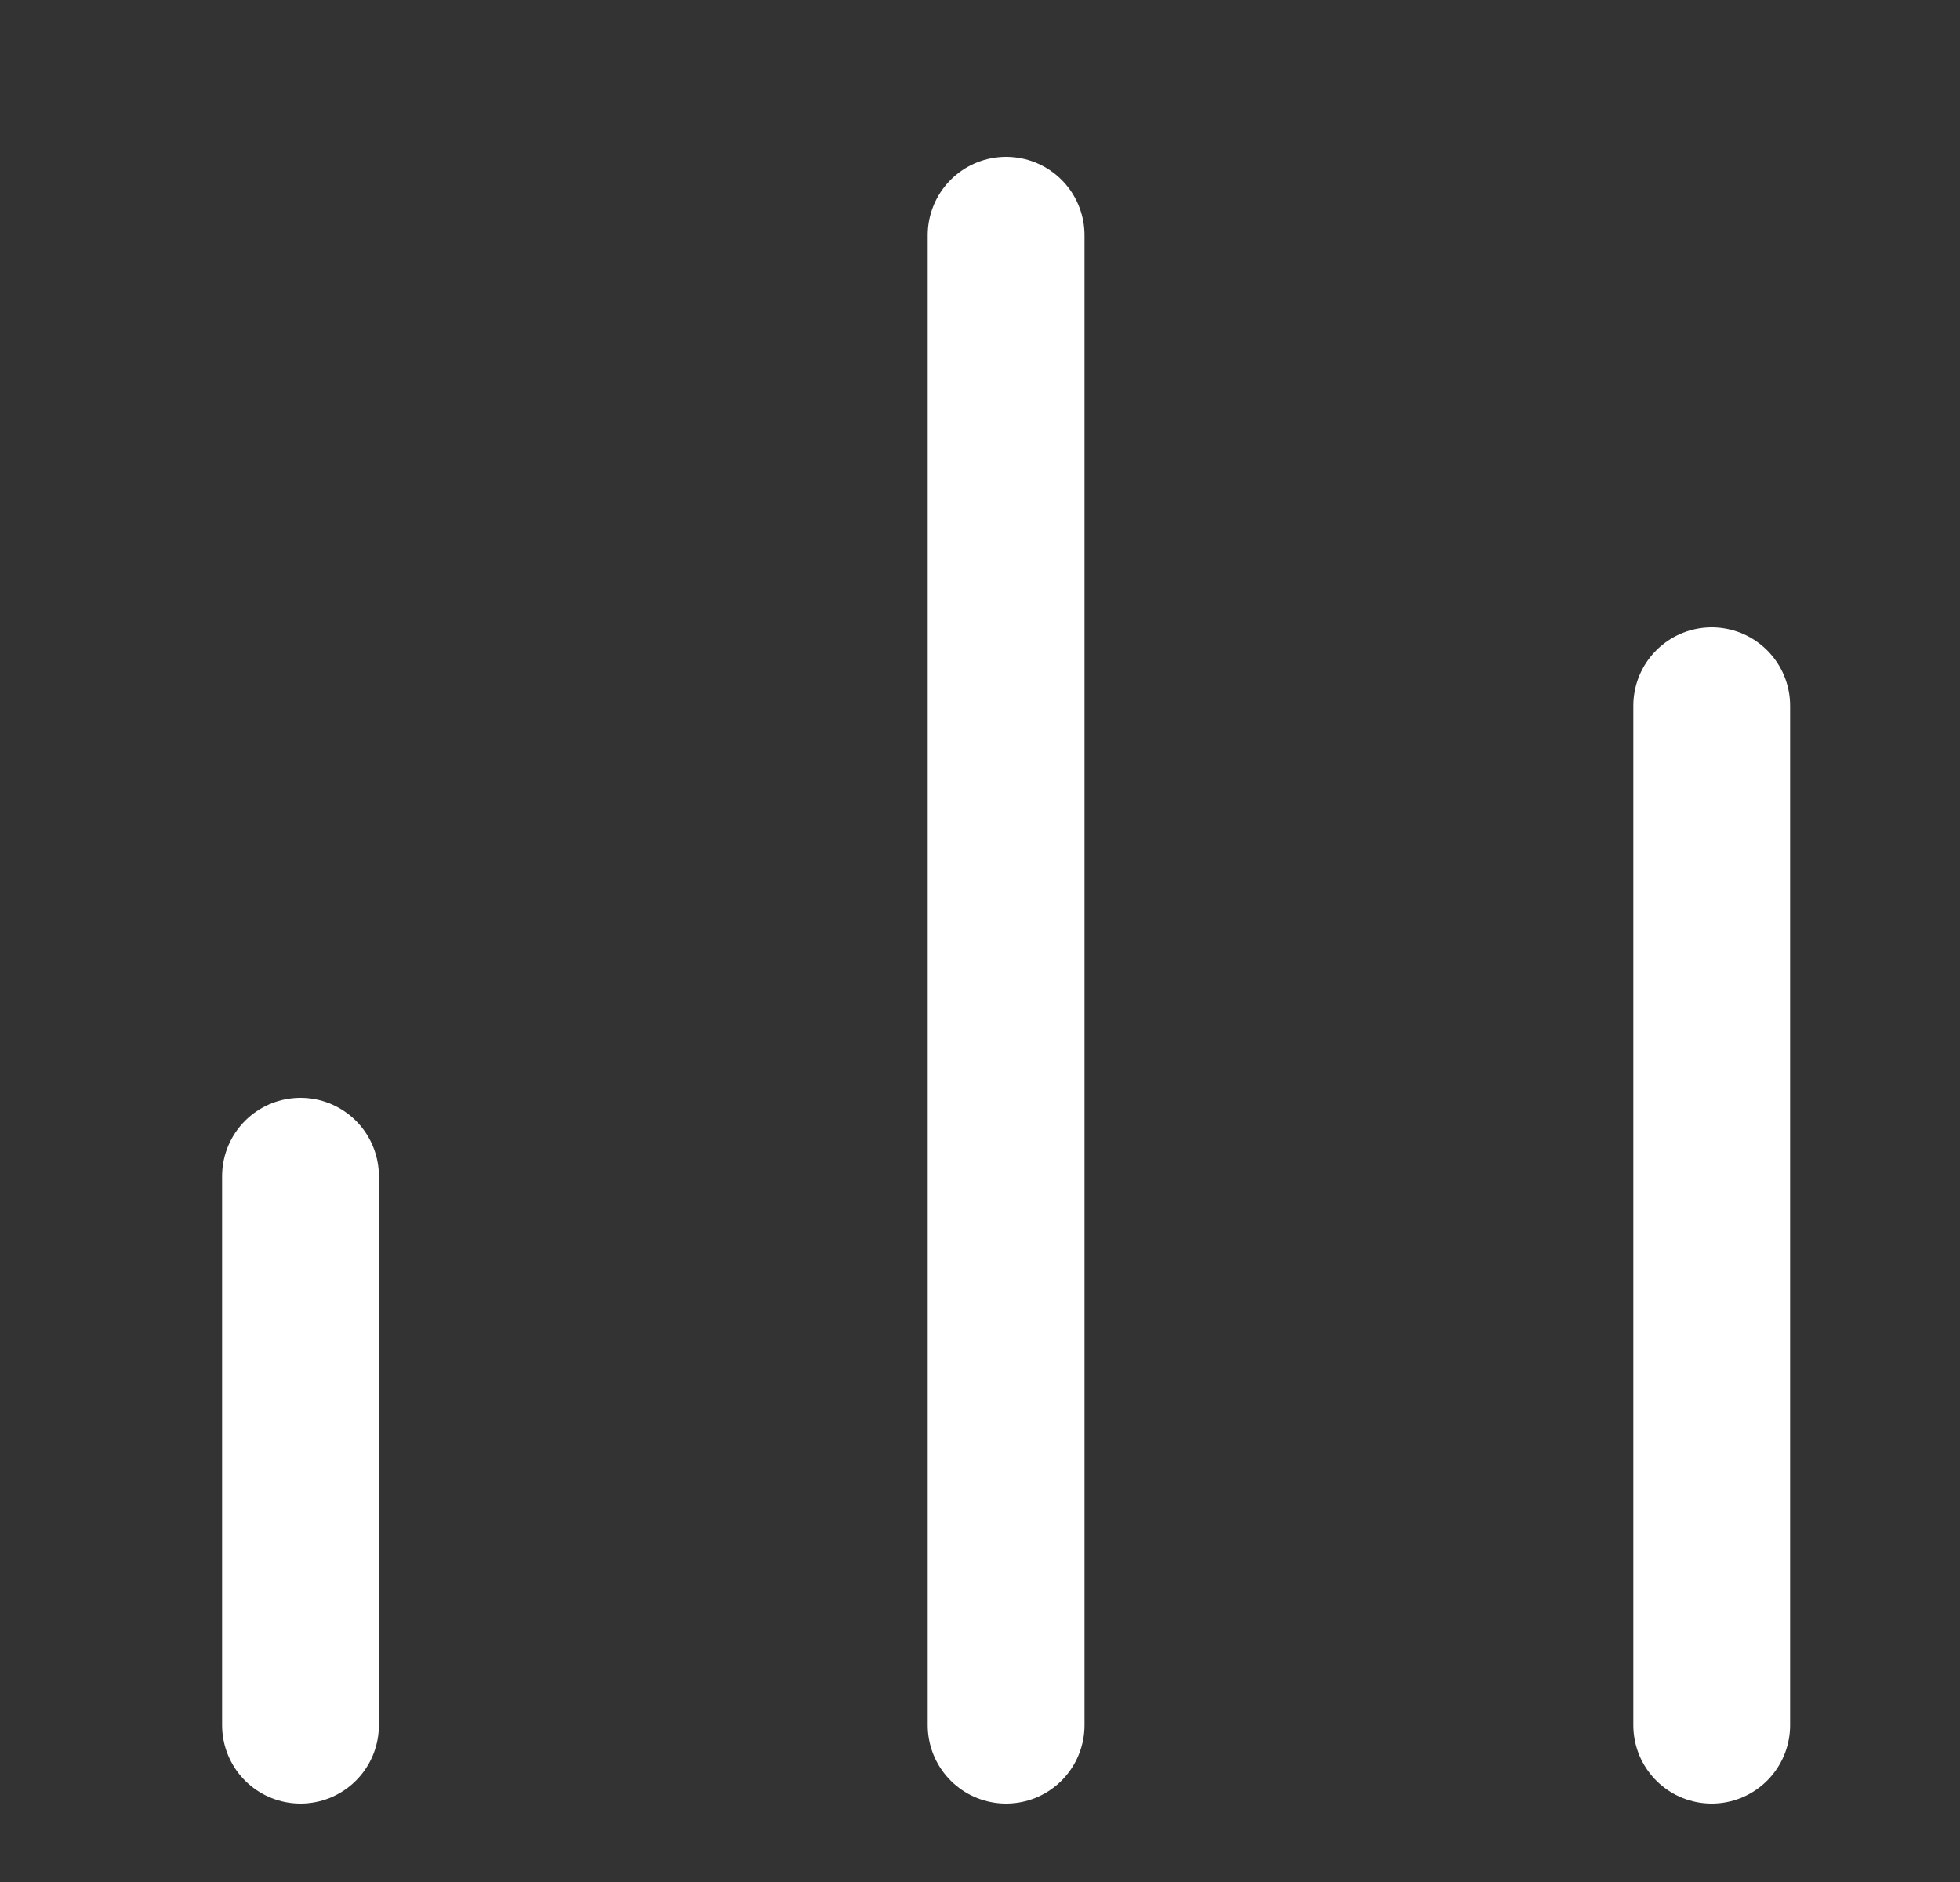 <svg width="25" height="24" viewBox="0 0 25 24" fill="none" xmlns="http://www.w3.org/2000/svg">
<rect x="0" y="0" width="25" height="24" fill="#333333" stroke="none"/>
<path d="M3.833 22V15" stroke="white" stroke-width="2" stroke-linecap="round" stroke-linejoin="round"/>
<path d="M12.833 22V3" stroke="white" stroke-width="2" stroke-linecap="round" stroke-linejoin="round"/>
<path d="M21.833 22V9" stroke="white" stroke-width="2" stroke-linecap="round" stroke-linejoin="round"/>
</svg>
